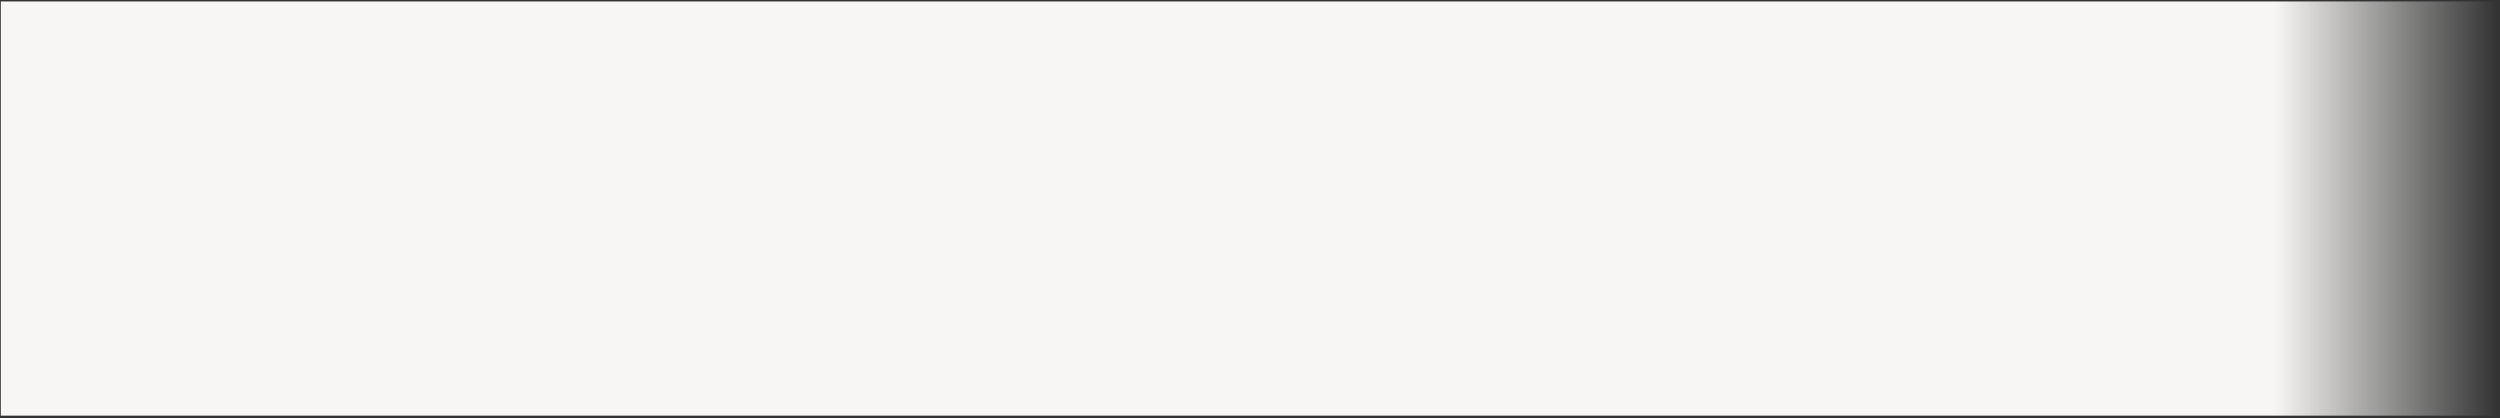 <?xml version="1.0" encoding="UTF-8"?> <svg xmlns="http://www.w3.org/2000/svg" width="879" height="147" viewBox="0 0 879 147" fill="none"><rect x="0" y="0" width="879" height="147" fill="#333333" stroke="none"/> <rect x="0.285" y="0.509" width="877.882" height="145.635" fill="url(#paint0_linear_163_247)"></rect> <defs> <linearGradient id="paint0_linear_163_247" x1="878.167" y1="146.144" x2="799.769" y2="146.144" gradientUnits="userSpaceOnUse"> <stop stop-color="#F7F6F5" stop-opacity="0"></stop> <stop offset="1" stop-color="#F7F6F5"></stop> </linearGradient> </defs> </svg> 